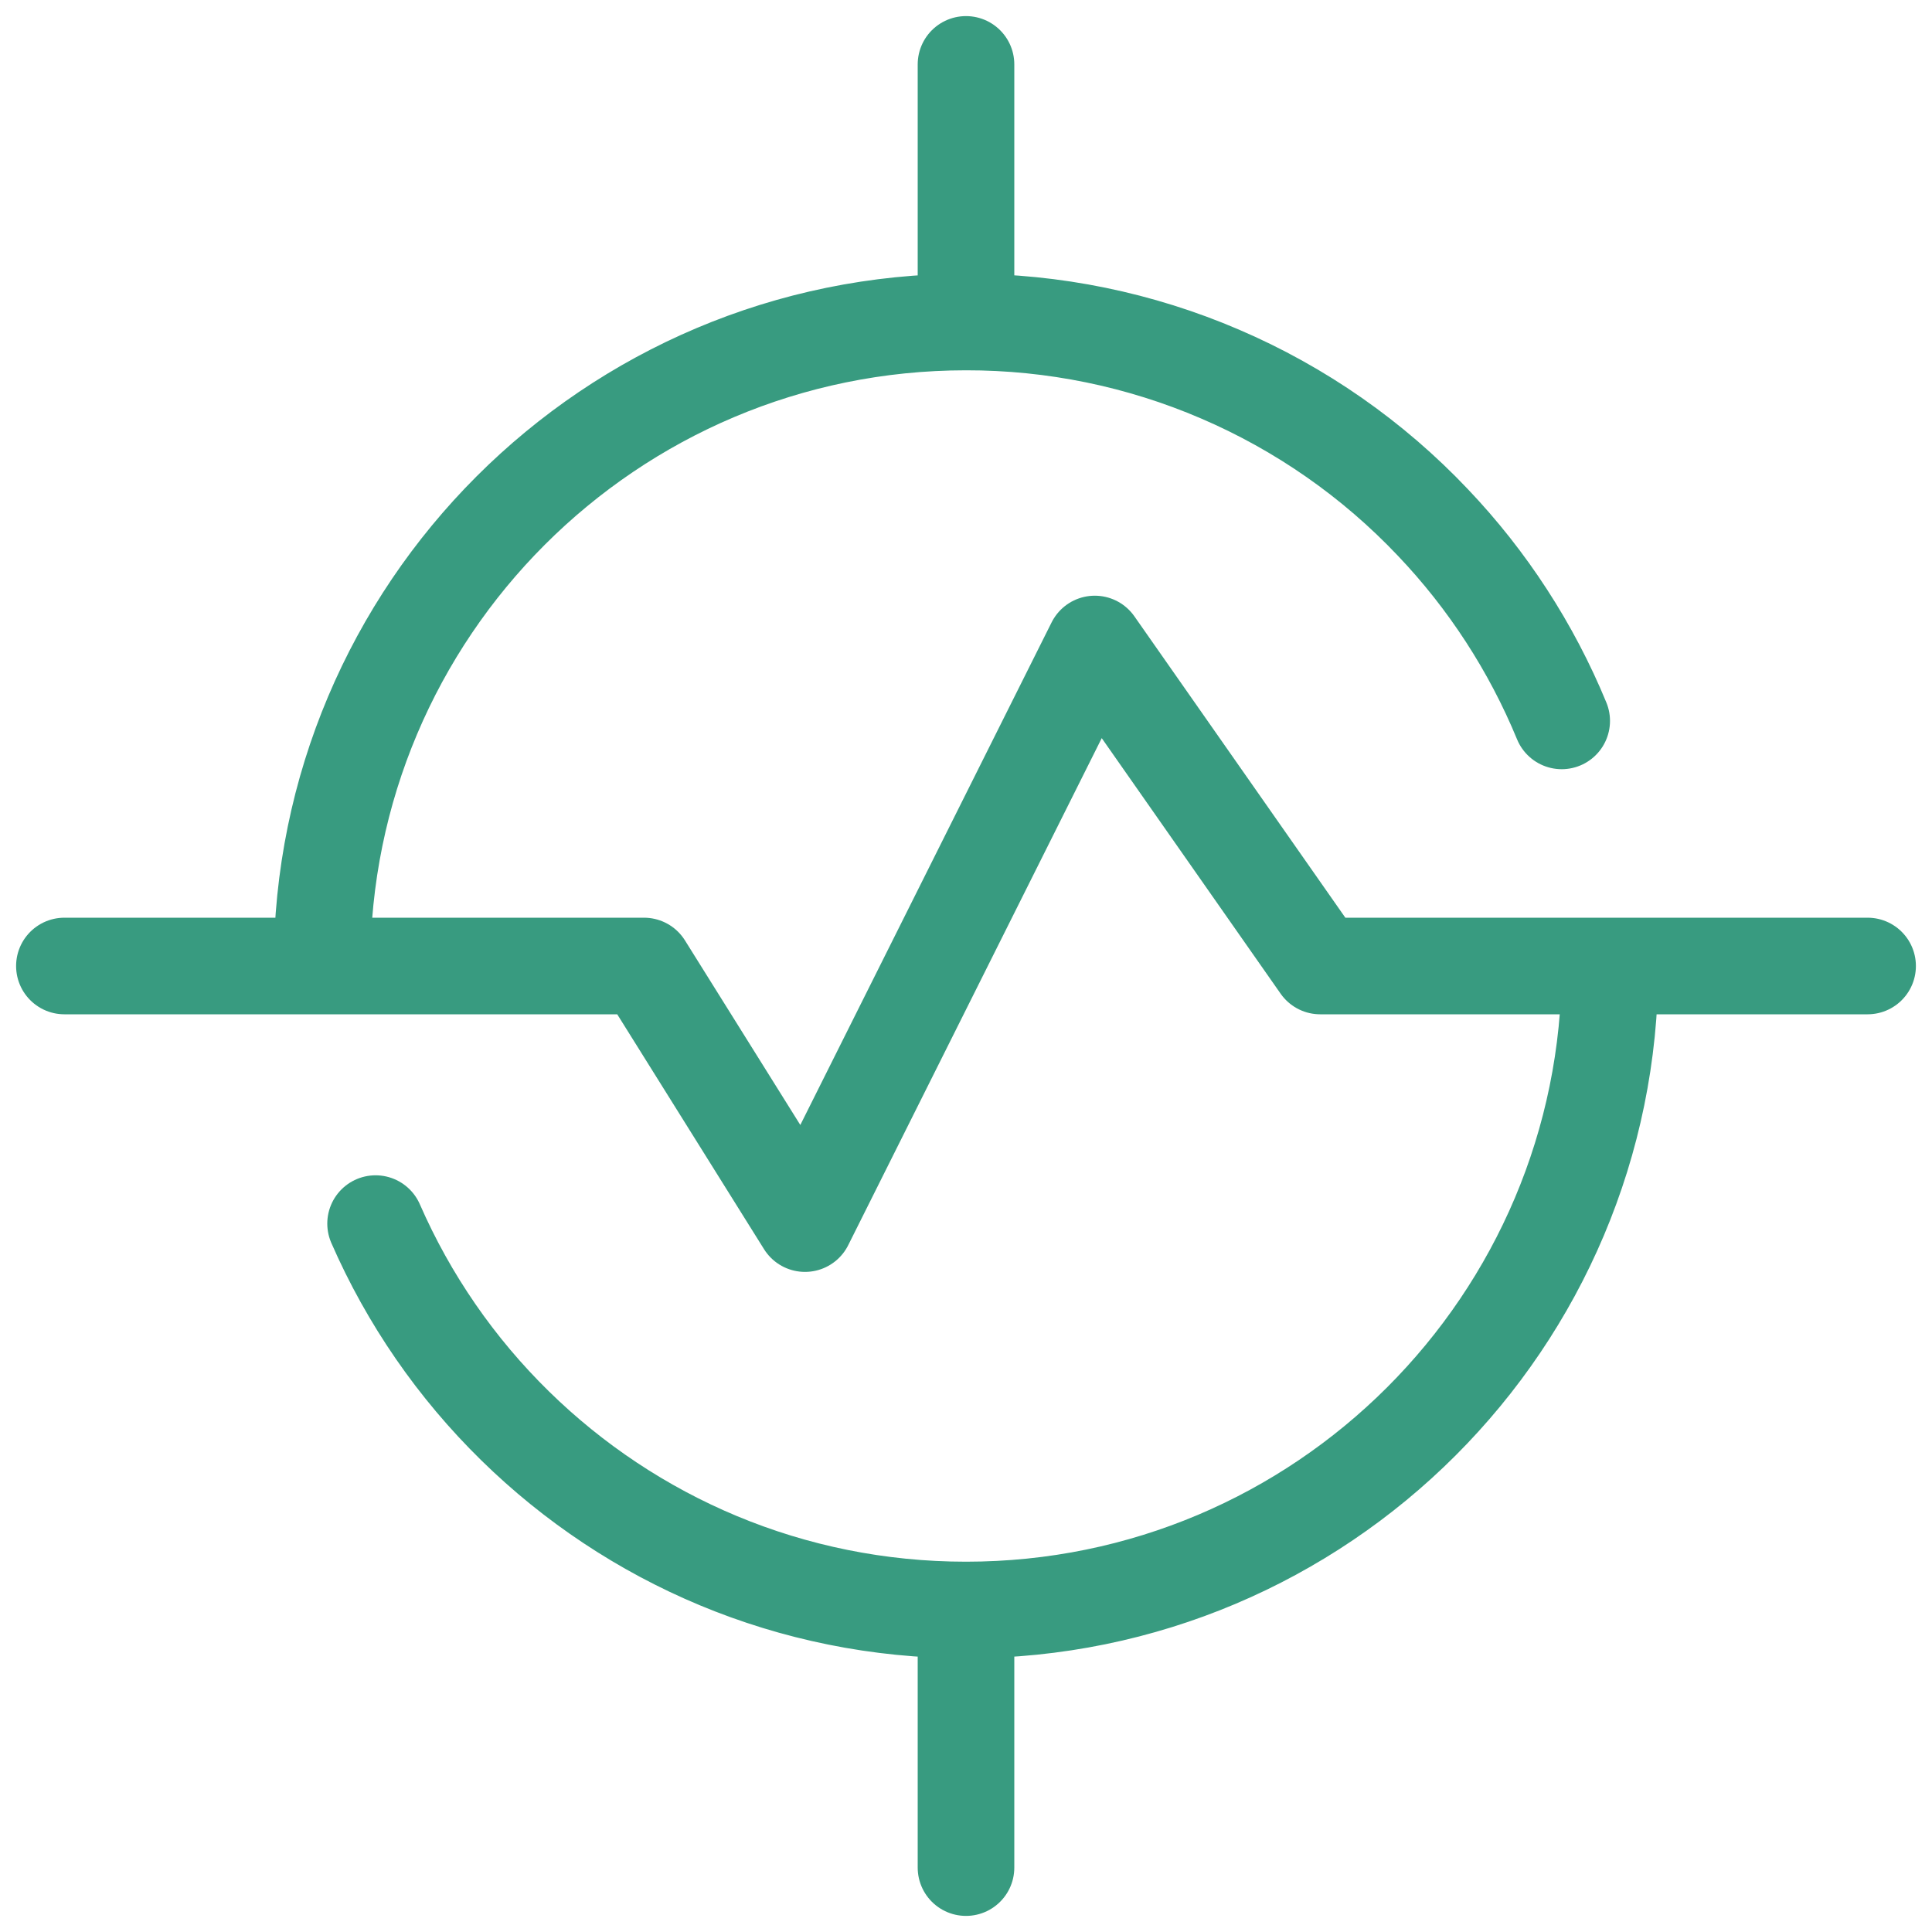 <svg width="30" height="30" viewBox="0 0 30 30" fill="none" xmlns="http://www.w3.org/2000/svg">
<path d="M24.25 11.194C23.779 10.052 23.101 9.007 22.25 8.113C21.317 7.128 20.193 6.344 18.946 5.809C17.699 5.273 16.357 4.998 15 5M15 5C9.477 5 5 9.477 5 15M15 5V1M5 15H10L12.5 19L17 10L20.5 15H25M5 15H1M25 15C25 20.523 20.523 25 15 25M25 15H29M15 25C12.275 25 9.804 23.91 8 22.142C7.082 21.243 6.346 20.177 5.832 19M15 25V29" stroke="#389B80" stroke-width="1.5" stroke-linecap="round" stroke-linejoin="round"/>
</svg>
